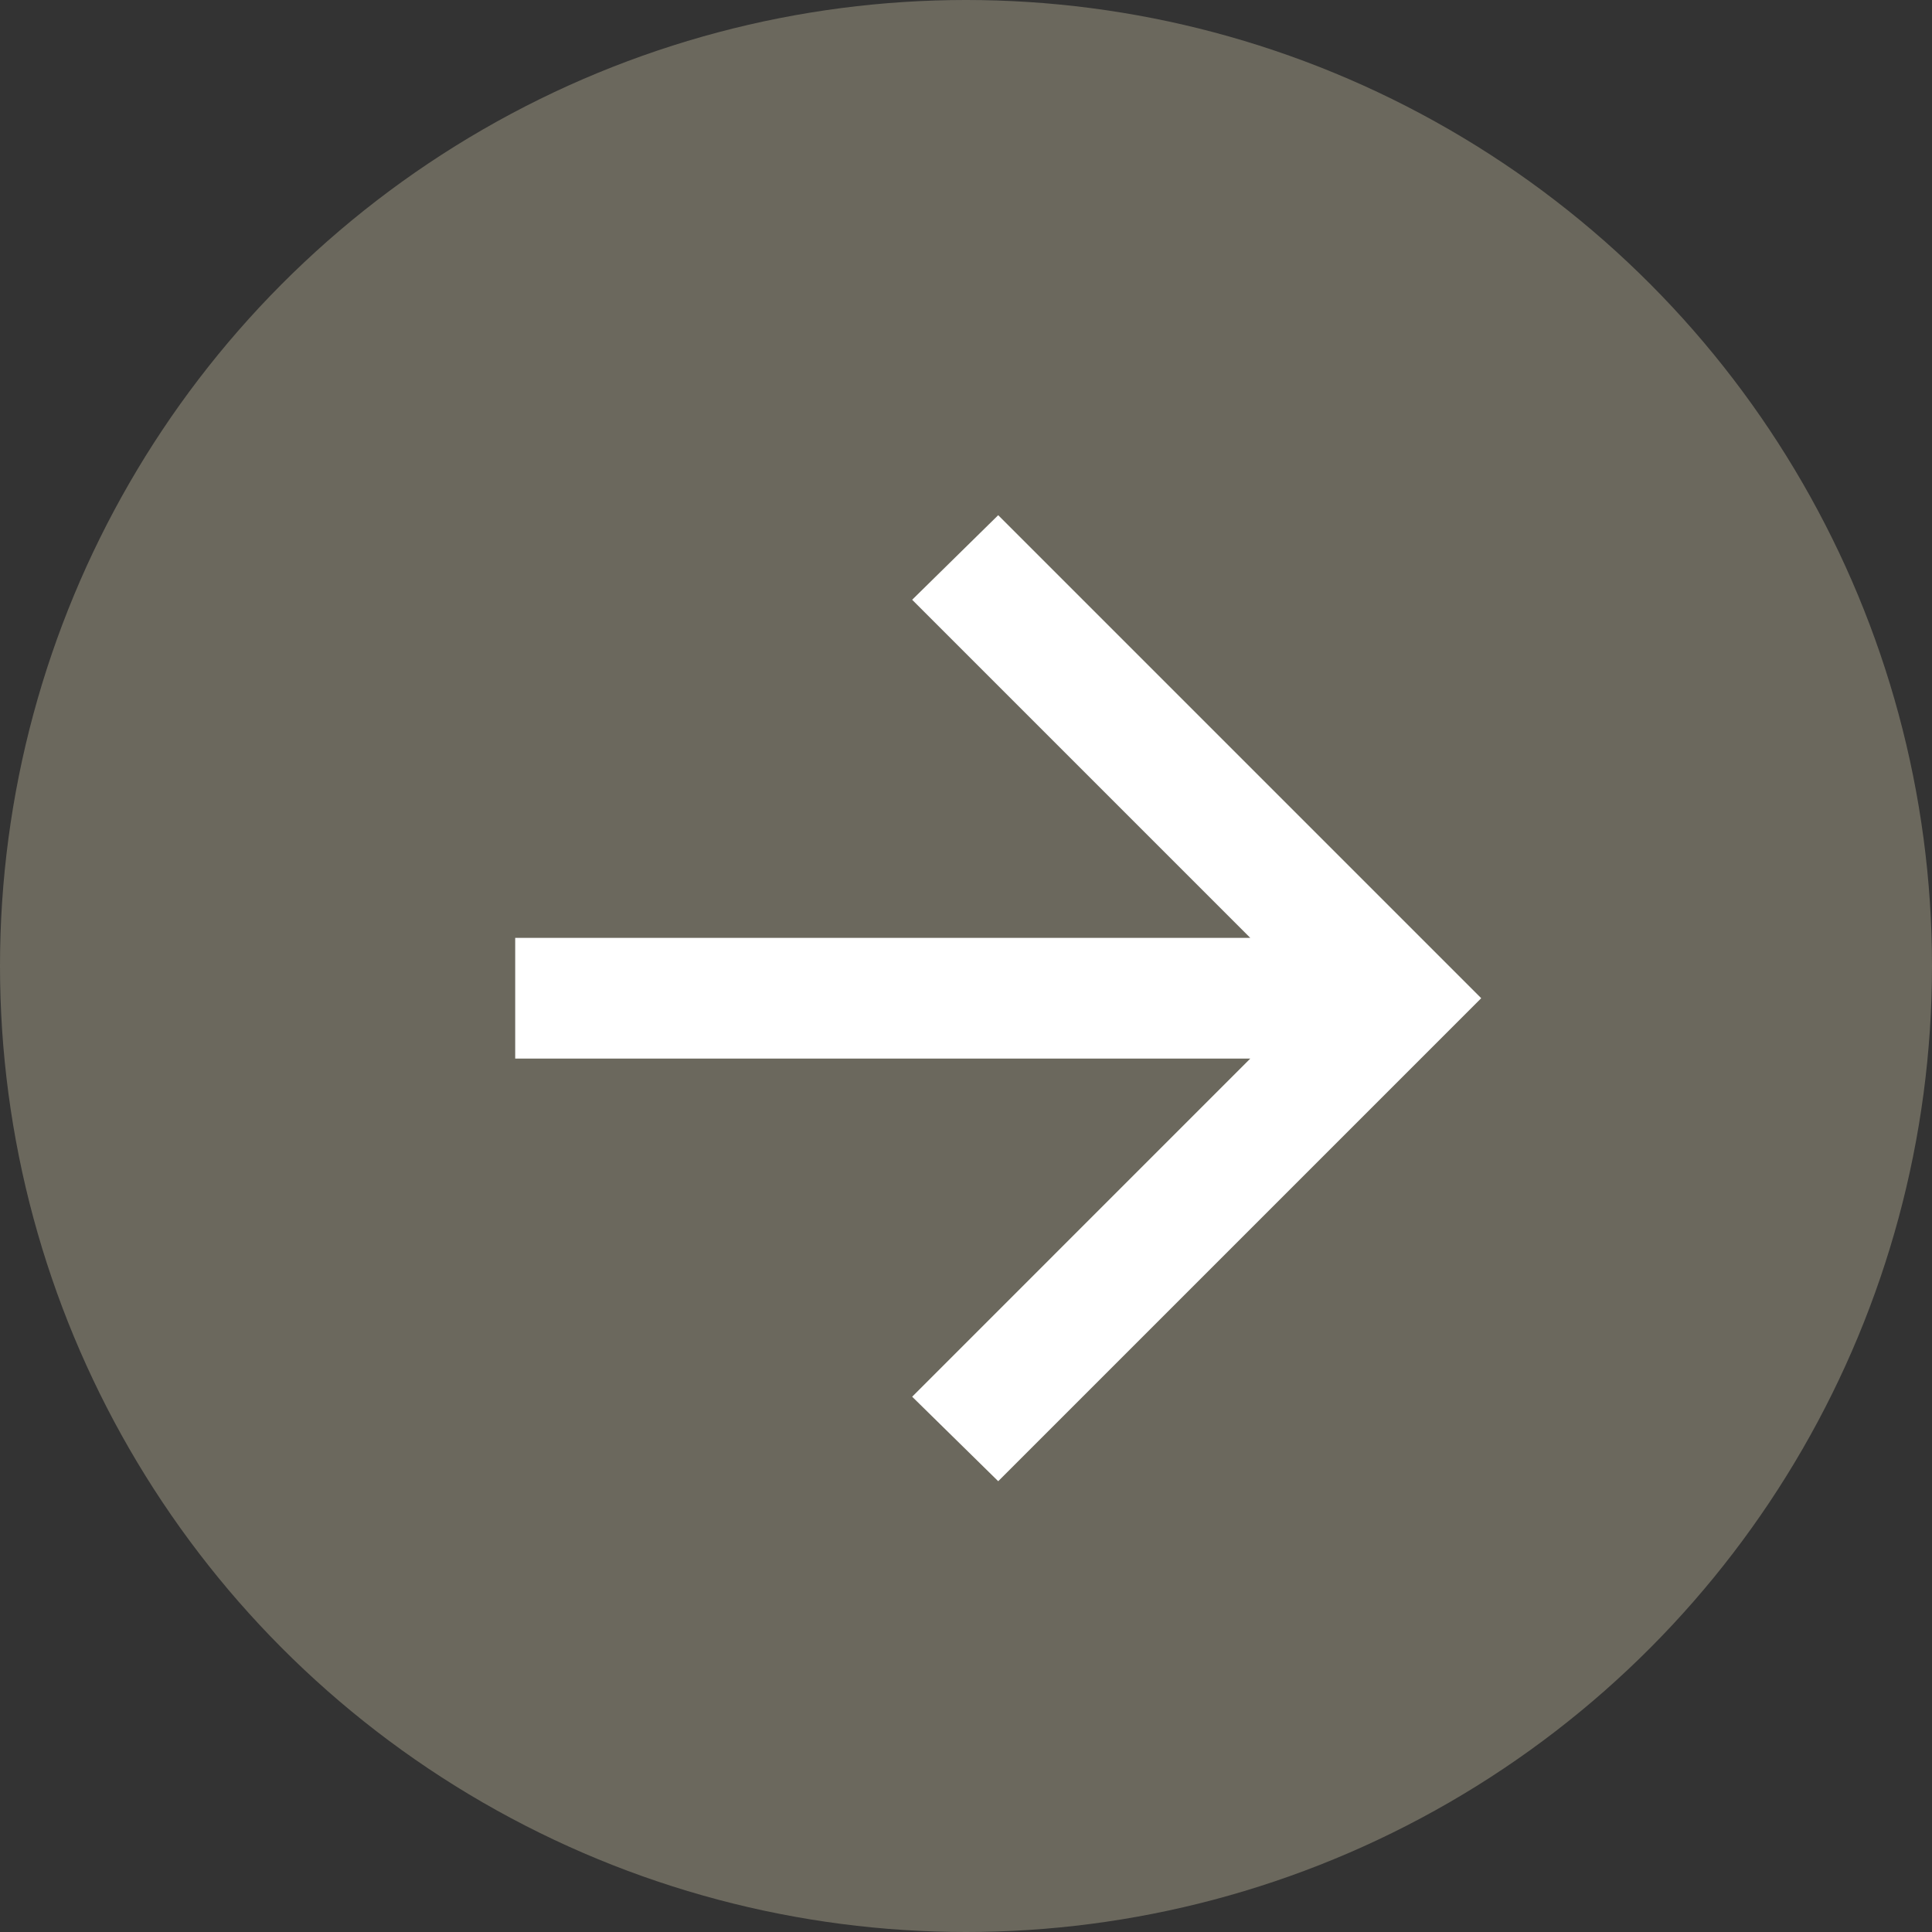 <svg xmlns="http://www.w3.org/2000/svg" width="30" height="30" viewBox="0 0 30 30">
  <rect x="0" y="0" width="30" height="30" fill="#333333" stroke="none"/>
  <g id="グループ_74" data-name="グループ 74" transform="translate(-592 -1999)">
    <circle id="楕円形_23" data-name="楕円形 23" cx="15" cy="15" r="15" transform="translate(592 1999)" fill="#6b685d"/>
    <path id="arrow_forward_FILL0_wght400_GRAD0_opsz24" d="M171.414-791.562H160v-1.875h11.414l-5.25-5.25L167.5-800l7.5,7.5-7.5,7.5-1.336-1.312Z" transform="translate(440 2807)" fill="#fff"/>
  </g>
</svg>
